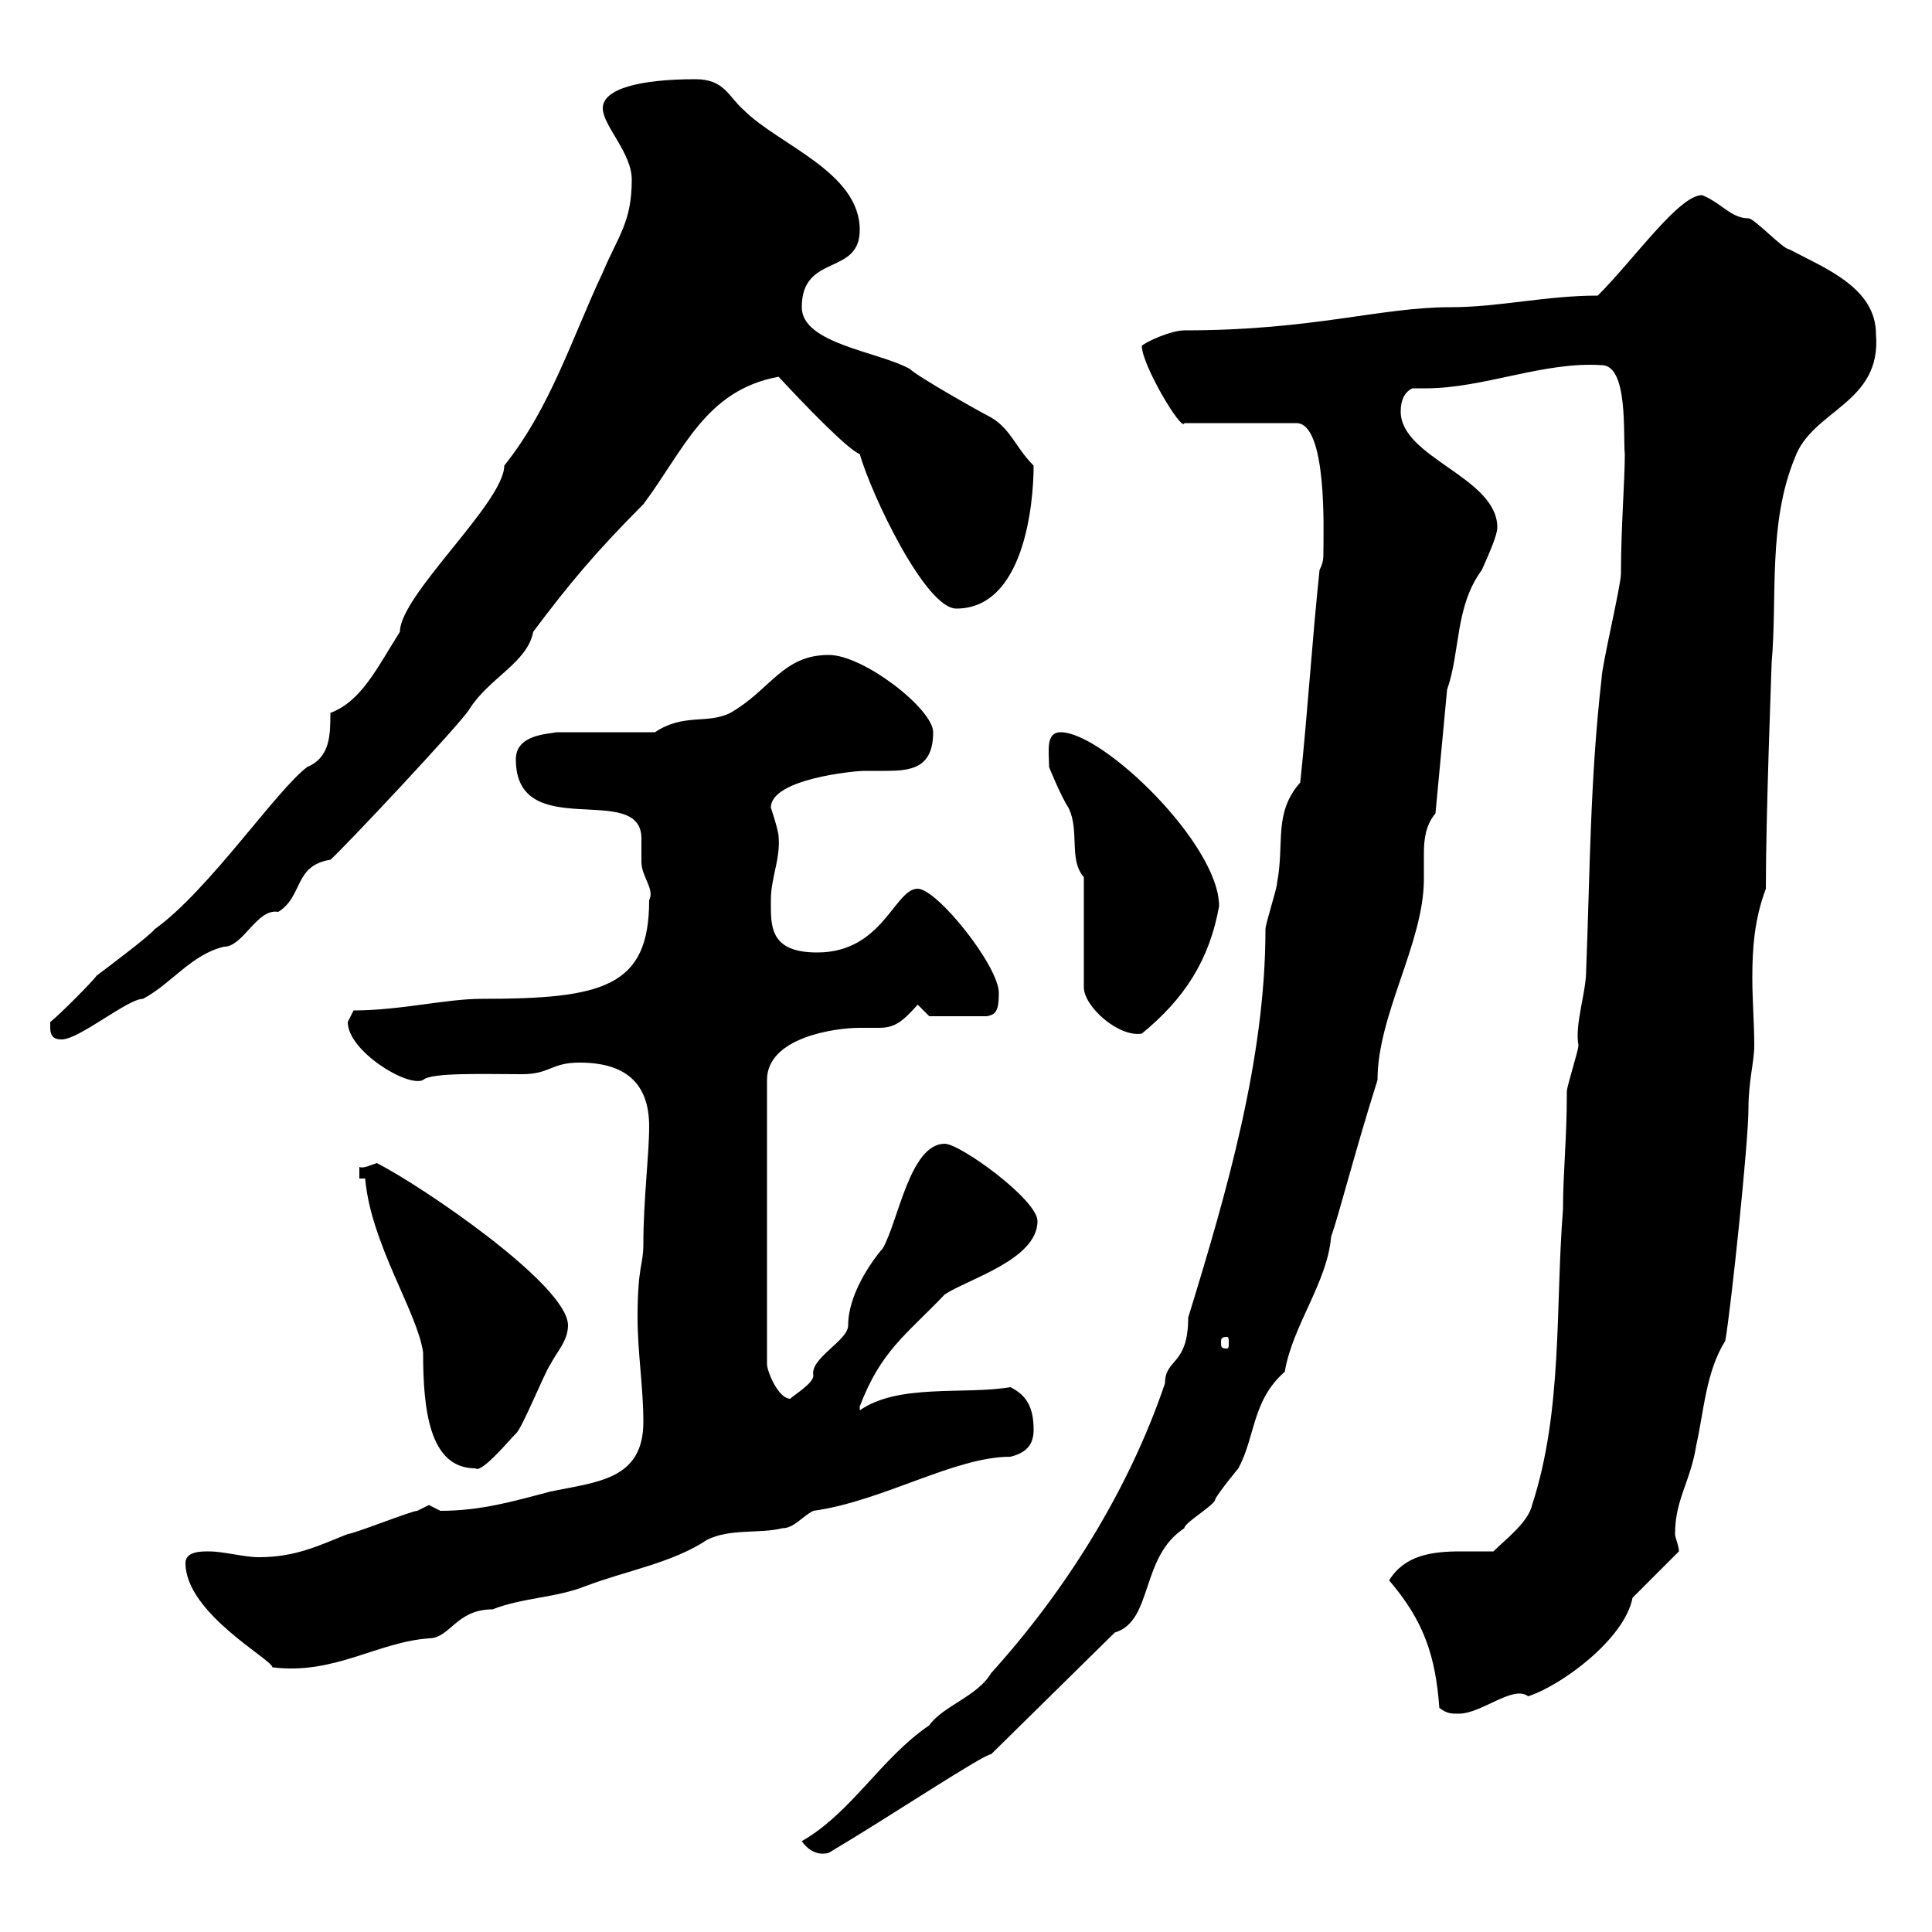 <svg xmlns="http://www.w3.org/2000/svg" xmlns:xlink="http://www.w3.org/1999/xlink" width="300" height="300"><path d="M124.50 285.90C125.10 286.80 126.60 288.30 128.70 287.70C138.30 282 152.70 272.40 153.90 272.40L173.10 253.50C179.10 251.70 177 241.80 183.90 237.30C183.90 236.40 188.70 233.70 188.70 232.80C189.30 231.60 192.30 228 192.30 228C195 222.90 194.40 217.50 199.50 213C200.70 205.80 206.10 199.20 206.70 192C207.90 188.70 210.30 179.10 213.90 167.70C213.90 157.50 221.10 146.40 221.10 136.50C221.10 135.30 221.10 133.80 221.10 132.60C221.10 130.20 221.40 128.10 222.90 126.30L224.70 107.10C226.80 101.10 225.90 94.20 230.10 88.50C231.30 85.80 232.50 83.10 232.50 81.90C232.50 74.10 217.50 71.10 217.50 63.90C217.50 62.10 218.10 60.90 219.30 60.30C219.90 60.30 220.50 60.30 221.40 60.30C230.40 60.30 239.70 56.10 248.70 56.70C252.90 56.70 252 67.80 252.30 70.50C252.30 74.70 251.70 81.90 251.70 89.10C251.70 90.90 248.70 103.50 248.70 105.30C246.90 120.90 246.90 135.30 246.30 150.60C246.30 154.20 244.50 159 245.10 162.30C245.10 163.20 243.30 168.60 243.30 169.50C243.30 177 242.70 182.10 242.70 187.80C241.50 202.80 242.70 219 237.90 233.70C237.30 236.40 233.70 239.10 231.90 240.90C230.40 240.90 228.60 240.90 226.80 240.90C222.30 240.90 218.10 241.50 215.70 245.40C221.10 251.70 222.90 257.10 223.50 265.20C224.70 266.10 225.30 266.10 226.50 266.10C230.10 266.10 234.90 261.60 237.30 263.40C242.70 261.60 252.30 254.40 253.50 248.10L260.70 240.90C260.70 240 260.10 238.80 260.10 238.20C260.10 232.80 262.50 230.10 263.40 224.40C264.60 219 264.90 213 267.90 208.20C268.80 203.10 271.50 177.30 271.50 172.20C271.50 167.70 272.40 165 272.40 162.30C272.40 159 272.10 155.40 272.10 151.80C272.10 147.30 272.40 142.80 274.20 138C274.20 126.30 275.10 103.50 275.10 102.90C276 92.70 274.50 81.30 278.70 71.10C281.40 63.60 292.20 62.70 291.30 51.90C291.30 44.70 283.50 41.70 277.80 38.70C276.90 38.70 272.40 33.90 271.50 33.90C268.80 33.90 267.30 31.50 264.30 30.30C260.70 30.30 253.80 40.20 248.10 45.90C240 45.90 232.80 47.70 225.30 47.70C214.20 47.70 204 51.30 183.90 51.30C181.80 51.30 177.90 53.10 177.30 53.70C177.30 56.70 183.60 67.20 183.90 65.70L201.30 65.70C206.10 65.70 205.50 82.50 205.50 85.50C205.50 86.70 205.50 87.30 204.90 88.50C203.70 99.90 203.10 110.10 201.90 121.50C197.70 126.30 199.50 130.80 198.30 137.10C198.30 138 196.50 143.40 196.50 144.30C196.50 164.40 190.50 185.10 184.50 204.60C184.50 212.10 180.90 210.90 180.90 214.80C175.20 231.60 165.30 247.20 153.90 259.80C151.80 263.40 146.40 264.90 144.30 267.90C136.80 273 132.30 281.40 124.50 285.90ZM28.80 242.70C28.80 250.50 42.30 257.70 42.30 258.90C51.90 260.10 58.50 255 66.60 254.40C69.90 254.40 70.80 249.90 76.50 249.90C81 248.10 86.40 248.10 90.90 246.30C97.20 243.90 104.40 242.70 109.80 239.10C113.40 237.30 117.90 238.20 121.50 237.30C123.30 237.30 124.50 235.50 126.30 234.60C137.10 233.10 148.20 226.20 156.90 226.20C159.30 225.60 160.50 224.40 160.50 222C160.50 218.40 159.30 216.60 156.90 215.40C149.70 216.60 139.50 214.80 133.50 219C133.50 219 133.50 219 133.50 218.40C136.80 209.70 140.70 207.30 146.70 201C150.30 198.60 161.10 195.60 161.10 189.60C161.10 186.30 149.10 177.60 146.70 177.60C141.30 177.60 139.50 189.60 137.10 193.80C135.30 195.90 131.70 201 131.70 205.80C131.70 208.20 125.70 210.90 126.30 213.60C126.30 214.80 123.30 216.60 122.70 217.20C120.90 217.20 119.10 213 119.10 211.80L119.10 167.70C119.10 161.10 129.60 159.60 133.50 159.60C134.10 159.60 135.30 159.60 136.50 159.60C138.90 159.60 140.10 158.70 142.50 156C142.50 156 144.30 157.80 144.30 157.80L153.30 157.80C154.50 157.50 155.10 157.20 155.10 154.20C155.10 150 145.50 138 142.50 138C138.90 138 137.10 147.90 126.90 147.90C119.40 147.90 119.70 143.70 119.70 139.80C119.70 136.20 121.20 133.50 120.90 129.90C120.90 129 119.70 125.40 119.70 125.40C119.70 120.90 132.90 119.70 134.10 119.70C135.30 119.70 136.50 119.70 137.40 119.70C141.30 119.70 144.90 119.40 144.90 113.70C144.90 110.10 134.10 101.70 128.70 101.70C121.50 101.70 119.70 107.10 113.40 110.70C109.80 112.50 106.20 110.70 101.70 113.70L86.40 113.70C85.20 114 80.10 114 80.10 117.90C80.10 131.10 99.60 121.20 99.60 130.20C99.60 131.70 99.60 132.60 99.60 133.80C99.60 136.20 101.70 138 100.80 139.80C100.80 153.30 93.60 155.10 74.70 155.10C69.30 155.10 62.10 156.90 54.90 156.90C54.90 156.90 54 158.70 54 158.70C54 163.20 63.30 168.90 65.70 167.70C66.90 166.50 75.30 166.80 81 166.80C85.50 166.80 85.50 165 90 165C96.90 165 100.80 168 100.80 174.90C100.80 179.40 99.90 186.30 99.90 193.20C99.90 196.50 99 196.50 99 204.60C99 210 99.90 215.40 99.90 220.80C99.90 229.80 92.70 230.10 85.50 231.60C79.80 233.10 74.70 234.60 68.40 234.60C68.40 234.60 66.60 233.70 66.60 233.70C66.60 233.70 64.80 234.60 64.80 234.60C63.90 234.60 54.90 238.20 54 238.20C49.50 240 45.90 241.80 40.20 241.80C37.80 241.80 34.80 240.90 32.40 240.90C31.20 240.90 28.80 240.90 28.80 242.70ZM55.80 183L56.70 183C57.60 193.20 64.80 203.70 65.70 210C65.70 218.70 66.60 228 73.80 228C74.70 228.90 79.20 223.50 80.10 222.60C81 222 84.60 213 85.50 211.80C86.40 210 88.20 208.20 88.20 205.80C88.20 199.50 65.10 183.90 58.50 180.60C57.60 180.90 56.40 181.50 55.80 181.20ZM190.50 207.60C190.80 207.60 190.80 207.90 190.80 208.50C190.80 209.10 190.80 209.40 190.50 209.40C189.60 209.40 189.60 209.10 189.60 208.50C189.60 207.90 189.60 207.60 190.50 207.60ZM7.80 159.60C7.80 161.40 9 161.40 9.60 161.40C12.30 161.40 19.80 155.10 22.20 155.10C26.70 152.70 29.70 148.20 34.80 147C37.80 147 39.90 141 43.20 141.60C47.10 139.20 45.60 134.40 51.30 133.50C52.80 132.30 71.70 112.20 72.90 110.10C75.90 105.30 81.90 102.90 82.80 98.10C88.20 90.90 92.40 85.80 99.90 78.30C106.20 69.90 109.50 60.60 120.90 58.50C124.50 62.40 131.70 69.90 133.50 70.50C135.30 76.80 143.70 94.50 148.50 94.50C159 94.50 160.50 78.30 160.50 72.30C157.50 69.30 156.90 66.30 153.30 64.50C152.10 63.90 142.50 58.50 141.30 57.30C136.50 54.60 124.50 53.40 124.50 47.70C124.50 39.30 133.50 42.90 133.50 35.70C133.50 26.70 120.90 22.50 115.50 17.10C113.10 15 112.50 12.30 108 12.30C99.30 12.30 93.60 13.80 93.60 16.80C93.60 19.50 98.10 23.70 98.10 27.90C98.10 34.50 96 36.60 93.60 42.30C88.80 52.50 85.50 63.30 78.30 72.30C78.30 78 62.10 92.40 62.10 98.10C58.50 103.80 56.10 108.90 51.30 110.70C51.30 114 51.30 117.60 47.70 119.10C42.90 122.70 32.40 138.30 24 144.30C23.40 145.20 16.20 150.60 15 151.50C14.40 152.40 9 157.80 7.80 158.70C7.80 158.70 7.80 159.60 7.80 159.60ZM168.30 136.20L168.30 153.30C168.30 156.30 173.70 161.10 177.30 160.50C183.90 155.10 187.80 149.10 189.30 140.70C189.30 131.10 171.30 113.70 164.70 113.70C162.30 113.70 162.90 116.70 162.90 119.10C162.90 119.10 164.70 123.60 165.90 125.40C167.70 129 165.90 133.50 168.30 136.20Z"/></svg>